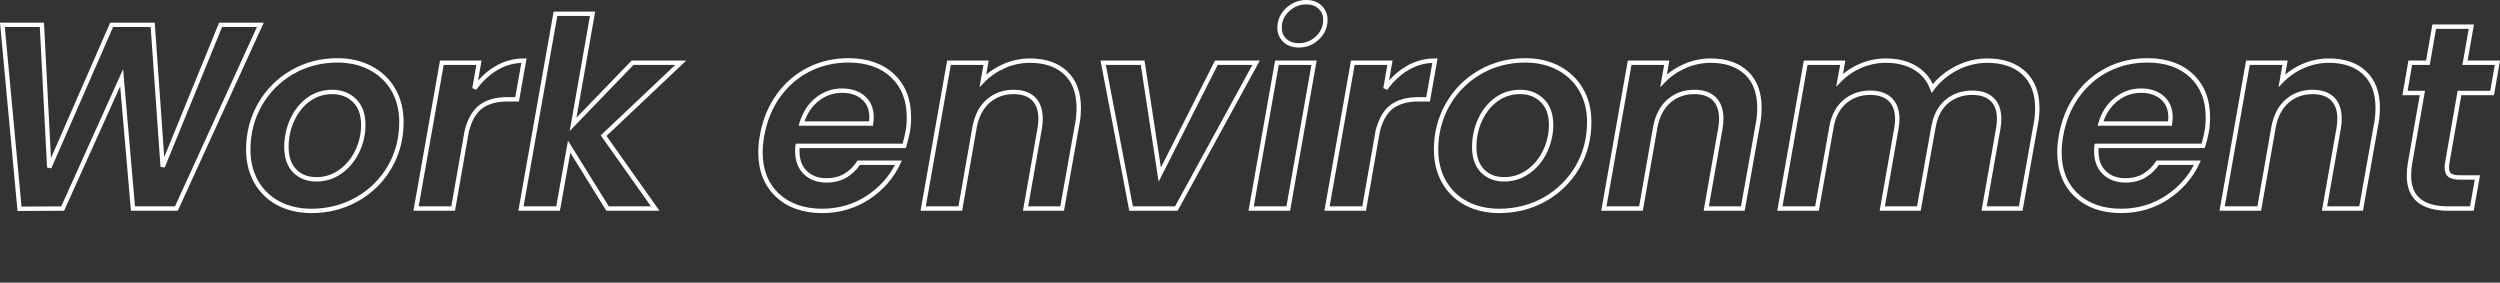 <?xml version="1.0" encoding="UTF-8"?><svg id="_レイヤー_2" xmlns="http://www.w3.org/2000/svg" viewBox="0 0 569.907 64.42"><rect x="0" y="0" width="569.907" height="64.42" fill="#333333" stroke="none"/><defs><style>.cls-1{fill:none;}.cls-1,.cls-2{stroke-width:0px;}.cls-2{fill:#fff;}</style></defs><g id="_レイヤー_1-2"><rect class="cls-1" width="64.42" height="64.42"/><path class="cls-2" d="M3.994,48.103L0,5.16h10.023l1.595,30.879L25.122,5.16h10.152l2.161,30.665,12.518-30.665h10.175l-19.598,42.88h-10.681l-2.454-28.365-12.782,28.363-10.619.064ZM1.098,6.16l3.807,40.937,9.061-.055,14.097-31.277,2.706,31.275h9.12L58.571,6.16h-7.946l-13.074,32.029-.962-.154-2.246-31.875h-8.566l-14.09,32.22-.957-.174-1.655-32.045H1.098Z"/><path class="cls-2" d="M70.994,48.58c-2.911,0-5.523-.605-7.765-1.799-2.256-1.199-4.029-2.92-5.271-5.115-1.237-2.184-1.865-4.729-1.865-7.566,0-3.829.921-7.375,2.736-10.539,1.815-3.162,4.34-5.696,7.503-7.533,3.163-1.836,6.729-2.768,10.601-2.768,2.909,0,5.542.615,7.824,1.829,2.293,1.218,4.096,2.948,5.359,5.142,1.259,2.186,1.896,4.732,1.896,7.569,0,3.871-.931,7.428-2.768,10.572-1.838,3.144-4.394,5.658-7.595,7.473-3.202,1.814-6.787,2.735-10.657,2.735ZM76.934,14.26c-3.692,0-7.09.886-10.099,2.633-3.009,1.747-5.41,4.158-7.138,7.166-1.728,3.01-2.604,6.389-2.604,10.041,0,2.662.584,5.042,1.735,7.074,1.146,2.027,2.785,3.617,4.87,4.725h.001c2.095,1.116,4.549,1.682,7.294,1.682,3.694,0,7.114-.876,10.164-2.605,3.046-1.727,5.478-4.118,7.225-7.107,1.746-2.989,2.631-6.376,2.631-10.068,0-2.659-.594-5.038-1.764-7.07-1.168-2.029-2.837-3.63-4.961-4.758-2.137-1.136-4.611-1.712-7.355-1.712ZM72.135,41.38c-2.171,0-3.956-.696-5.308-2.069-1.349-1.369-2.032-3.324-2.032-5.811,0-2.22.459-4.359,1.363-6.356.913-2.012,2.209-3.643,3.851-4.847,1.66-1.219,3.587-1.837,5.726-1.837,2.163,0,3.986.704,5.418,2.091,1.435,1.392,2.162,3.379,2.162,5.909,0,2.184-.481,4.295-1.43,6.276-.954,1.99-2.3,3.609-4.002,4.812h0c-1.718,1.216-3.651,1.832-5.748,1.832ZM75.734,21.46c-1.922,0-3.648.553-5.134,1.643-1.502,1.102-2.69,2.6-3.532,4.453-.845,1.867-1.273,3.867-1.273,5.944,0,2.214.587,3.933,1.745,5.109,1.172,1.191,2.675,1.771,4.595,1.771,1.885,0,3.625-.555,5.17-1.648h.001c1.561-1.103,2.798-2.593,3.677-4.427.884-1.846,1.332-3.812,1.332-5.845,0-2.249-.625-3.995-1.858-5.191-1.256-1.217-2.801-1.809-4.722-1.809Z"/><path class="cls-2" d="M103.725,48.04h-9.478l6.059-34.24h9.472l-.788,4.548c1.187-1.335,2.514-2.435,3.962-3.279v-0c1.989-1.16,4.174-1.748,6.492-1.748h.597l-1.738,9.819h-2.638c-2.362,0-4.272.513-5.679,1.526-1.396,1.005-2.432,2.769-3.078,5.241l-3.183,18.133ZM95.44,47.04h7.444l3.047-17.346c.716-2.744,1.88-4.695,3.47-5.84,1.58-1.138,3.687-1.714,6.263-1.714h1.8l1.381-7.805c-1.917.092-3.728.628-5.39,1.597h0c-1.85,1.079-3.493,2.606-4.886,4.54l-.897-.377.918-5.294h-7.446l-5.703,32.24Z"/><path class="cls-2" d="M150.331,48.04h-12.105l-8.219-13.229-2.363,13.229h-9.477L126.206,2.64h9.474l-4.259,24.177,12.572-13.017h12.449l-18.178,17.186,12.066,17.055ZM138.782,47.04h9.617l-11.453-16.186,16.982-16.055h-9.512l-14.549,15.063,4.62-26.223h-7.444l-7.684,43.4h7.445l2.676-14.97,9.301,14.97Z"/><path class="cls-2" d="M187.404,48.58c-4.352,0-7.898-1.256-10.543-3.735-2.653-2.487-3.998-5.9-3.998-10.145,0-1.221.124-2.522.369-3.87.609-3.493,1.879-6.61,3.775-9.261,1.897-2.653,4.289-4.724,7.109-6.155,2.818-1.43,5.942-2.155,9.287-2.155,4.352,0,7.858,1.227,10.423,3.647h0c2.572,2.428,3.876,5.729,3.876,9.813,0,1.308-.104,2.491-.309,3.518-.241,1.205-.509,2.272-.795,3.174l-.11.349h-24.209c-.011.198-.017.432-.017.7,0,1.931.564,3.455,1.678,4.53,1.116,1.082,2.624,1.63,4.482,1.63,1.58,0,2.956-.349,4.09-1.038,1.148-.695,2.093-1.621,2.808-2.75l.147-.232h10.118l-.328.71c-1.513,3.27-3.884,5.995-7.049,8.097-3.167,2.105-6.803,3.173-10.806,3.173ZM193.404,14.26c-3.186,0-6.158.688-8.834,2.046s-4.946,3.324-6.75,5.845c-1.808,2.528-3.02,5.507-3.604,8.854-.234,1.292-.354,2.534-.354,3.694,0,3.958,1.238,7.125,3.682,9.416,2.453,2.299,5.771,3.464,9.859,3.464,3.803,0,7.252-1.011,10.253-3.006,2.775-1.844,4.907-4.188,6.347-6.974h-7.989c-.778,1.156-1.78,2.11-2.982,2.838-1.292.785-2.843,1.183-4.608,1.183-2.127,0-3.869-.643-5.178-1.912-1.315-1.27-1.982-3.036-1.982-5.249,0-.554.021-.97.065-1.272l.062-.428h24.362c.235-.791.457-1.703.66-2.718.191-.962.289-2.08.289-3.322,0-3.797-1.198-6.854-3.562-9.085h0c-2.373-2.239-5.649-3.375-9.737-3.375ZM199.007,28.66h-16.95l.188-.641c.706-2.409,1.953-4.34,3.707-5.74,1.763-1.406,3.785-2.119,6.011-2.119,2.115,0,3.861.586,5.189,1.743,1.348,1.175,2.031,2.816,2.031,4.877,0,.297-.039.754-.123,1.44l-.054.439ZM183.41,27.66h14.709c.043-.399.064-.694.064-.88,0-1.784-.552-3.132-1.688-4.123-1.14-.993-2.665-1.497-4.532-1.497-1.994,0-3.807.64-5.388,1.901-1.433,1.144-2.495,2.688-3.165,4.599Z"/><path class="cls-2" d="M242.548,48.04h-9.354l3.344-18.947c.113-.688.172-1.367.172-2.013,0-1.85-.484-3.264-1.44-4.203-.959-.94-2.365-1.417-4.179-1.417-2.108,0-3.928.636-5.407,1.891-1.486,1.261-2.49,3.115-2.984,5.51l-3.368,19.179h-9.478l6.059-34.24h9.474l-.564,3.199c1.153-.969,2.463-1.776,3.909-2.407,1.935-.843,3.979-1.271,6.079-1.271,3.556,0,6.406.984,8.473,2.925h0c2.076,1.949,3.129,4.747,3.129,8.314,0,1.299-.104,2.501-.31,3.575l-3.553,19.906ZM234.385,47.04h7.325l3.407-19.088c.194-1.017.293-2.157.293-3.393,0-3.28-.946-5.833-2.812-7.584l-.001-0c-1.875-1.761-4.495-2.654-7.788-2.654-1.961,0-3.872.399-5.679,1.188-1.813.791-3.396,1.874-4.703,3.22l-1.134,1.168.9-5.096h-7.444l-5.703,32.24h7.444l3.227-18.367c.542-2.633,1.658-4.676,3.319-6.085,1.665-1.412,3.702-2.128,6.054-2.128,2.085,0,3.727.573,4.879,1.704,1.155,1.134,1.74,2.788,1.74,4.917,0,.7-.062,1.434-.187,2.181l-3.138,17.779Z"/><path class="cls-2" d="M268.461,48.04h-11.03l-6.551-34.24h10.034l3.728,24.382,12.334-24.382h10.212l-18.727,34.24ZM258.257,47.04h9.61l17.633-32.24h-7.909l-13.467,26.618-4.069-26.618h-7.966l6.168,32.24Z"/><path class="cls-2" d="M294.095,48.04h-9.477l6.059-34.24h9.474l-6.056,34.24ZM285.812,47.04h7.445l5.701-32.24h-7.443l-5.703,32.24ZM296.074,10.84c-1.445,0-2.631-.43-3.523-1.277-.899-.853-1.355-1.944-1.355-3.243,0-1.738.669-3.244,1.989-4.476,1.309-1.224,2.866-1.844,4.63-1.844,1.405,0,2.571.43,3.465,1.277.899.856,1.355,1.948,1.355,3.244,0,1.736-.658,3.24-1.957,4.472-1.288,1.226-2.837,1.847-4.604,1.847ZM297.814,1c-1.522,0-2.814.515-3.947,1.575-1.125,1.05-1.672,2.275-1.672,3.745,0,1.028.341,1.851,1.043,2.517.711.675,1.639,1.002,2.836,1.002,1.522,0,2.803-.514,3.915-1.572,1.107-1.051,1.646-2.276,1.646-3.747,0-1.026-.342-1.85-1.044-2.519-.711-.674-1.619-1.002-2.776-1.002Z"/><path class="cls-2" d="M311.393,48.04h-9.478l6.059-34.24h9.475l-.791,4.549c1.188-1.336,2.517-2.436,3.964-3.28v-0c1.989-1.16,4.174-1.748,6.492-1.748h.597l-1.738,9.819h-2.64c-2.36,0-4.271.513-5.677,1.526-1.397,1.006-2.434,2.77-3.08,5.241l-3.183,18.133ZM303.108,47.04h7.444l3.047-17.346c.715-2.743,1.88-4.694,3.472-5.84,1.58-1.138,3.687-1.714,6.261-1.714h1.802l1.381-7.805c-1.917.092-3.728.628-5.39,1.597h0c-1.849,1.079-3.492,2.606-4.888,4.541l-.897-.378.919-5.294h-7.447l-5.703,32.24Z"/><path class="cls-2" d="M341.77,48.58c-2.911,0-5.523-.605-7.765-1.799-2.256-1.199-4.029-2.92-5.271-5.115-1.237-2.184-1.865-4.729-1.865-7.566,0-3.829.921-7.375,2.736-10.539,1.815-3.162,4.34-5.696,7.503-7.533,3.163-1.836,6.729-2.768,10.601-2.768,2.909,0,5.542.615,7.824,1.829,2.293,1.218,4.096,2.948,5.359,5.142,1.259,2.186,1.896,4.732,1.896,7.569,0,3.871-.931,7.428-2.768,10.572-1.838,3.144-4.394,5.658-7.595,7.473-3.202,1.814-6.787,2.735-10.657,2.735ZM347.709,14.26c-3.692,0-7.09.886-10.099,2.633-3.009,1.747-5.41,4.158-7.138,7.166-1.728,3.01-2.604,6.389-2.604,10.041,0,2.662.584,5.042,1.735,7.074,1.146,2.027,2.785,3.617,4.87,4.725h.001c2.095,1.116,4.549,1.682,7.294,1.682,3.694,0,7.114-.876,10.164-2.605,3.046-1.727,5.478-4.118,7.225-7.107,1.746-2.989,2.631-6.376,2.631-10.068,0-2.659-.594-5.038-1.764-7.07-1.168-2.029-2.837-3.63-4.961-4.758-2.137-1.136-4.611-1.712-7.355-1.712ZM342.91,41.38c-2.171,0-3.956-.696-5.308-2.069-1.349-1.369-2.032-3.324-2.032-5.811,0-2.22.459-4.359,1.363-6.356.913-2.012,2.209-3.643,3.851-4.847,1.66-1.219,3.587-1.837,5.726-1.837,2.163,0,3.986.704,5.418,2.091,1.435,1.392,2.162,3.379,2.162,5.909,0,2.184-.481,4.295-1.43,6.276-.954,1.99-2.3,3.609-4.002,4.812h0c-1.718,1.216-3.651,1.832-5.748,1.832ZM346.51,21.46c-1.922,0-3.648.553-5.134,1.643-1.502,1.102-2.69,2.6-3.532,4.453-.845,1.867-1.273,3.867-1.273,5.944,0,2.214.587,3.933,1.745,5.109,1.172,1.191,2.675,1.771,4.595,1.771,1.885,0,3.625-.555,5.17-1.648h.001c1.561-1.103,2.798-2.593,3.677-4.427.884-1.846,1.332-3.812,1.332-5.845,0-2.249-.625-3.995-1.858-5.191-1.256-1.217-2.801-1.809-4.722-1.809Z"/><path class="cls-2" d="M397.718,48.04h-9.354l3.344-18.947c.113-.688.172-1.367.172-2.013,0-1.85-.484-3.264-1.44-4.203-.959-.94-2.365-1.417-4.179-1.417-2.108,0-3.928.636-5.407,1.891-1.486,1.261-2.49,3.115-2.984,5.51l-3.368,19.179h-9.478l6.059-34.24h9.474l-.564,3.199c1.153-.969,2.463-1.776,3.909-2.407,1.935-.843,3.979-1.271,6.079-1.271,3.556,0,6.406.984,8.473,2.925h0c2.076,1.949,3.129,4.747,3.129,8.314,0,1.299-.104,2.501-.31,3.575l-3.553,19.906ZM389.555,47.04h7.325l3.407-19.088c.194-1.017.293-2.157.293-3.393,0-3.28-.946-5.833-2.812-7.584l-.001-0c-1.875-1.761-4.495-2.654-7.788-2.654-1.961,0-3.872.399-5.679,1.188-1.813.791-3.396,1.874-4.703,3.22l-1.134,1.168.9-5.096h-7.444l-5.703,32.24h7.444l3.227-18.367c.542-2.633,1.658-4.676,3.319-6.085,1.665-1.412,3.702-2.128,6.054-2.128,2.085,0,3.727.573,4.879,1.704,1.155,1.134,1.74,2.788,1.74,4.917,0,.7-.062,1.434-.187,2.181l-3.138,17.779Z"/><path class="cls-2" d="M461.065,48.04h-9.354l3.344-18.947c.113-.677.172-1.356.172-2.013,0-1.77-.483-3.133-1.437-4.05-.96-.923-2.367-1.391-4.183-1.391-2.187,0-4.055.656-5.555,1.949-1.499,1.293-2.452,3.2-2.832,5.667l-.011-.001-3.364,18.785h-9.354l3.342-18.947c.115-.685.174-1.344.174-1.953,0-1.807-.493-3.188-1.465-4.106-.979-.925-2.398-1.394-4.217-1.394-2.069,0-3.87.618-5.353,1.836-1.48,1.219-2.462,2.989-2.917,5.262l-3.431,19.302h-9.477l6.059-34.24h9.479l-.56,3.075c1.114-.93,2.381-1.705,3.78-2.313,1.896-.824,3.921-1.242,6.02-1.242,2.678,0,5.005.579,6.916,1.72,1.682,1.006,2.947,2.402,3.771,4.156,1.365-1.661,3.088-3.031,5.133-4.082,2.321-1.191,4.771-1.794,7.279-1.794,3.631,0,6.551.993,8.679,2.952h0c2.138,1.972,3.222,4.781,3.222,8.348,0,1.301-.104,2.485-.311,3.518l-3.552,19.902ZM452.902,47.04h7.325l3.407-19.088c.195-.979.293-2.096.293-3.332,0-3.277-.976-5.838-2.899-7.613-1.938-1.783-4.629-2.687-8.001-2.687-2.349,0-4.644.566-6.822,1.684-2.181,1.12-3.969,2.624-5.314,4.47l-.548.751-.325-.872c-.715-1.919-1.955-3.418-3.687-4.455-1.754-1.047-3.908-1.579-6.403-1.579-1.961,0-3.853.39-5.621,1.159-1.771.77-3.312,1.823-4.581,3.129l-1.145,1.179.907-4.987h-7.442l-5.703,32.24h7.445l3.286-18.488c.503-2.515,1.601-4.479,3.265-5.849,1.666-1.37,3.681-2.064,5.987-2.064,2.082,0,3.732.561,4.903,1.667,1.181,1.115,1.778,2.741,1.778,4.833,0,.665-.063,1.379-.188,2.123l-3.136,17.777h7.326l3.225-18.008.009.001c.425-2.675,1.487-4.761,3.157-6.201,1.686-1.455,3.774-2.192,6.207-2.192,2.083,0,3.724.562,4.876,1.67,1.156,1.113,1.743,2.718,1.743,4.771,0,.712-.062,1.447-.187,2.183l-3.138,17.777Z"/><path class="cls-2" d="M483.518,48.58c-4.352,0-7.898-1.257-10.541-3.735-2.653-2.487-3.998-5.9-3.998-10.145,0-1.228.124-2.53.367-3.87.609-3.493,1.879-6.61,3.775-9.261,1.9-2.655,4.294-4.726,7.111-6.155,2.818-1.43,5.941-2.155,9.285-2.155,4.352,0,7.858,1.227,10.423,3.647,2.573,2.427,3.878,5.729,3.878,9.813,0,1.301-.104,2.485-.311,3.518-.243,1.216-.51,2.283-.793,3.174l-.11.349h-24.21c-.011.199-.016.433-.016.7,0,1.931.564,3.455,1.678,4.53,1.132,1.097,2.598,1.63,4.48,1.63,1.581,0,2.958-.349,4.092-1.038,1.147-.696,2.091-1.621,2.806-2.75l.147-.232h10.118l-.328.71c-1.513,3.27-3.883,5.994-7.047,8.097-3.169,2.105-6.806,3.173-10.808,3.173ZM489.518,14.26c-3.185,0-6.156.688-8.832,2.046-2.674,1.356-4.945,3.322-6.752,5.845-1.808,2.528-3.02,5.507-3.604,8.854-.233,1.285-.352,2.526-.352,3.694,0,3.958,1.238,7.125,3.682,9.416,2.451,2.299,5.768,3.464,9.857,3.464,3.802,0,7.252-1.011,10.255-3.006,2.774-1.845,4.905-4.188,6.345-6.974h-7.989c-.778,1.156-1.779,2.109-2.979,2.838-1.293.785-2.845,1.183-4.611,1.183-2.125,0-3.867-.643-5.176-1.912-1.315-1.27-1.982-3.036-1.982-5.249,0-.548.021-.963.063-1.269l.06-.431h24.367c.232-.783.453-1.695.658-2.718.193-.968.291-2.086.291-3.322,0-3.798-1.199-6.855-3.563-9.085h0c-2.373-2.239-5.649-3.375-9.737-3.375ZM495.119,28.66h-16.949l.188-.641c.706-2.41,1.954-4.341,3.709-5.741,1.763-1.406,3.785-2.119,6.011-2.119,2.114,0,3.859.586,5.188,1.743,1.35,1.175,2.033,2.815,2.033,4.877,0,.299-.041.771-.125,1.442l-.055.438ZM479.523,27.66h14.71c.043-.396.065-.691.065-.88,0-1.784-.553-3.133-1.689-4.123-1.141-.993-2.665-1.497-4.531-1.497-1.994,0-3.807.64-5.388,1.901-1.434,1.143-2.497,2.688-3.167,4.599Z"/><path class="cls-2" d="M538.663,48.04h-9.354l3.342-18.947c.115-.685.174-1.364.174-2.013,0-1.85-.484-3.264-1.44-4.203-.959-.94-2.365-1.417-4.181-1.417-2.108,0-3.928.636-5.407,1.891-1.484,1.26-2.488,3.114-2.982,5.51l-3.37,19.179h-9.478l6.059-34.24h9.476l-.564,3.199c1.153-.97,2.463-1.777,3.907-2.407,1.937-.843,3.982-1.271,6.081-1.271,3.557,0,6.406.984,8.471,2.925h0c2.076,1.949,3.129,4.747,3.129,8.314,0,1.31-.104,2.512-.31,3.575l-3.551,19.905ZM530.5,47.04h7.325l3.405-19.088c.195-1.008.293-2.147.293-3.393,0-3.28-.946-5.833-2.812-7.584l-.001-0c-1.873-1.761-4.492-2.654-7.786-2.654-1.96,0-3.872.4-5.682,1.188-1.81.79-3.392,1.873-4.7,3.22l-1.134,1.168.9-5.096h-7.446l-5.703,32.24h7.444l3.229-18.367c.543-2.635,1.658-4.677,3.317-6.085,1.665-1.412,3.702-2.128,6.054-2.128,2.086,0,3.729.573,4.881,1.704,1.155,1.134,1.74,2.788,1.74,4.917,0,.705-.063,1.439-.188,2.183l-3.136,17.777Z"/><path class="cls-2" d="M563.911,48.04h-5.759c-6.304,0-9.5-2.691-9.5-8,0-.983.083-1.961.248-2.906l2.715-15.434h-3.958l1.373-7.9h4.022l1.439-8.22h9.474l-1.439,8.22h7.381l-1.375,7.9h-7.44l-2.747,15.664c-.036.22-.054.515-.054.876,0,.638.16,1.065.488,1.308.254.188.809.412,2.012.412h4.558l-1.438,8.08ZM548.847,20.7h3.96l-2.922,16.606c-.154.888-.232,1.808-.232,2.734,0,4.71,2.78,7,8.5,7h4.921l1.082-6.08h-3.364c-1.201,0-2.054-.199-2.606-.608-.593-.437-.894-1.148-.894-2.112,0-.416.022-.767.067-1.04l.001-.006,2.893-16.494h7.438l1.027-5.9h-7.381l1.439-8.22h-7.444l-1.439,8.22h-4.021l-1.025,5.9Z"/></g></svg>